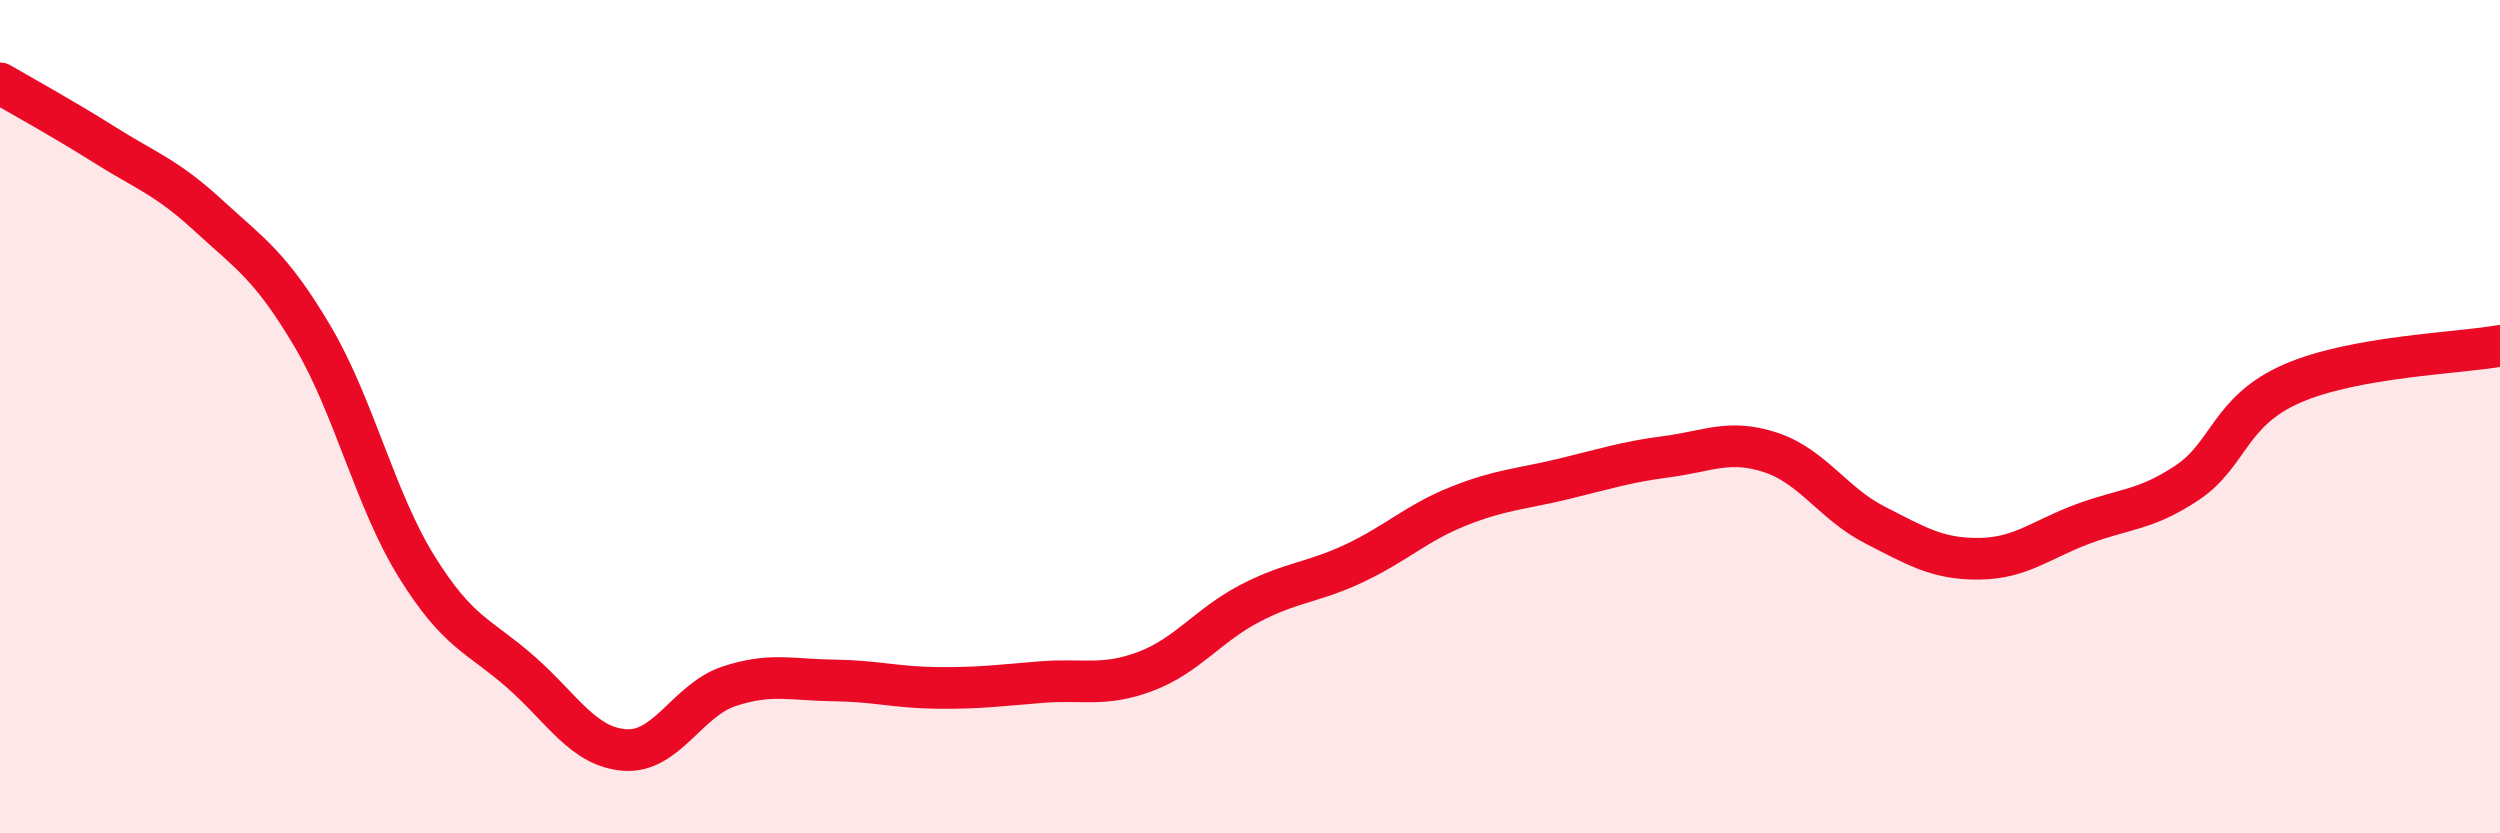 
    <svg width="60" height="20" viewBox="0 0 60 20" xmlns="http://www.w3.org/2000/svg">
      <path
        d="M 0,2 C 0.5,2.29 1.5,2.84 2.5,3.47 C 3.5,4.1 4,4.25 5,5.17 C 6,6.09 6.5,6.38 7.5,8.07 C 8.5,9.76 9,11.99 10,13.6 C 11,15.21 11.5,15.25 12.5,16.13 C 13.5,17.01 14,17.93 15,18 C 16,18.07 16.5,16.8 17.5,16.47 C 18.5,16.14 19,16.32 20,16.33 C 21,16.34 21.5,16.5 22.5,16.51 C 23.5,16.52 24,16.45 25,16.37 C 26,16.29 26.5,16.49 27.5,16.11 C 28.5,15.73 29,15 30,14.48 C 31,13.96 31.5,13.99 32.5,13.52 C 33.5,13.05 34,12.55 35,12.15 C 36,11.75 36.5,11.74 37.5,11.5 C 38.5,11.26 39,11.09 40,10.96 C 41,10.83 41.5,10.53 42.5,10.86 C 43.5,11.19 44,12.09 45,12.6 C 46,13.11 46.5,13.42 47.5,13.41 C 48.5,13.4 49,12.94 50,12.57 C 51,12.2 51.5,12.25 52.5,11.58 C 53.5,10.91 53.5,9.87 55,9.21 C 56.5,8.55 59,8.48 60,8.3L60 20L0 20Z"
        fill="#EB0A25"
        opacity="0.1"
        stroke-linecap="round"
        stroke-linejoin="round"
      />
      <path
        d="M 0,2 C 0.5,2.29 1.5,2.84 2.5,3.47 C 3.5,4.1 4,4.25 5,5.17 C 6,6.09 6.5,6.38 7.5,8.07 C 8.5,9.76 9,11.99 10,13.6 C 11,15.21 11.5,15.25 12.5,16.13 C 13.5,17.01 14,17.93 15,18 C 16,18.07 16.5,16.8 17.5,16.47 C 18.5,16.14 19,16.32 20,16.33 C 21,16.34 21.5,16.5 22.5,16.51 C 23.5,16.52 24,16.45 25,16.37 C 26,16.29 26.5,16.49 27.5,16.11 C 28.5,15.73 29,15 30,14.48 C 31,13.96 31.5,13.99 32.5,13.52 C 33.5,13.05 34,12.55 35,12.15 C 36,11.75 36.5,11.74 37.5,11.5 C 38.5,11.26 39,11.09 40,10.96 C 41,10.83 41.5,10.53 42.5,10.86 C 43.5,11.19 44,12.09 45,12.6 C 46,13.11 46.5,13.42 47.5,13.41 C 48.5,13.4 49,12.94 50,12.57 C 51,12.2 51.5,12.25 52.5,11.58 C 53.5,10.91 53.5,9.87 55,9.21 C 56.5,8.55 59,8.48 60,8.3"
        stroke="#EB0A25"
        stroke-width="1"
        fill="none"
        stroke-linecap="round"
        stroke-linejoin="round"
      />
    </svg>
  